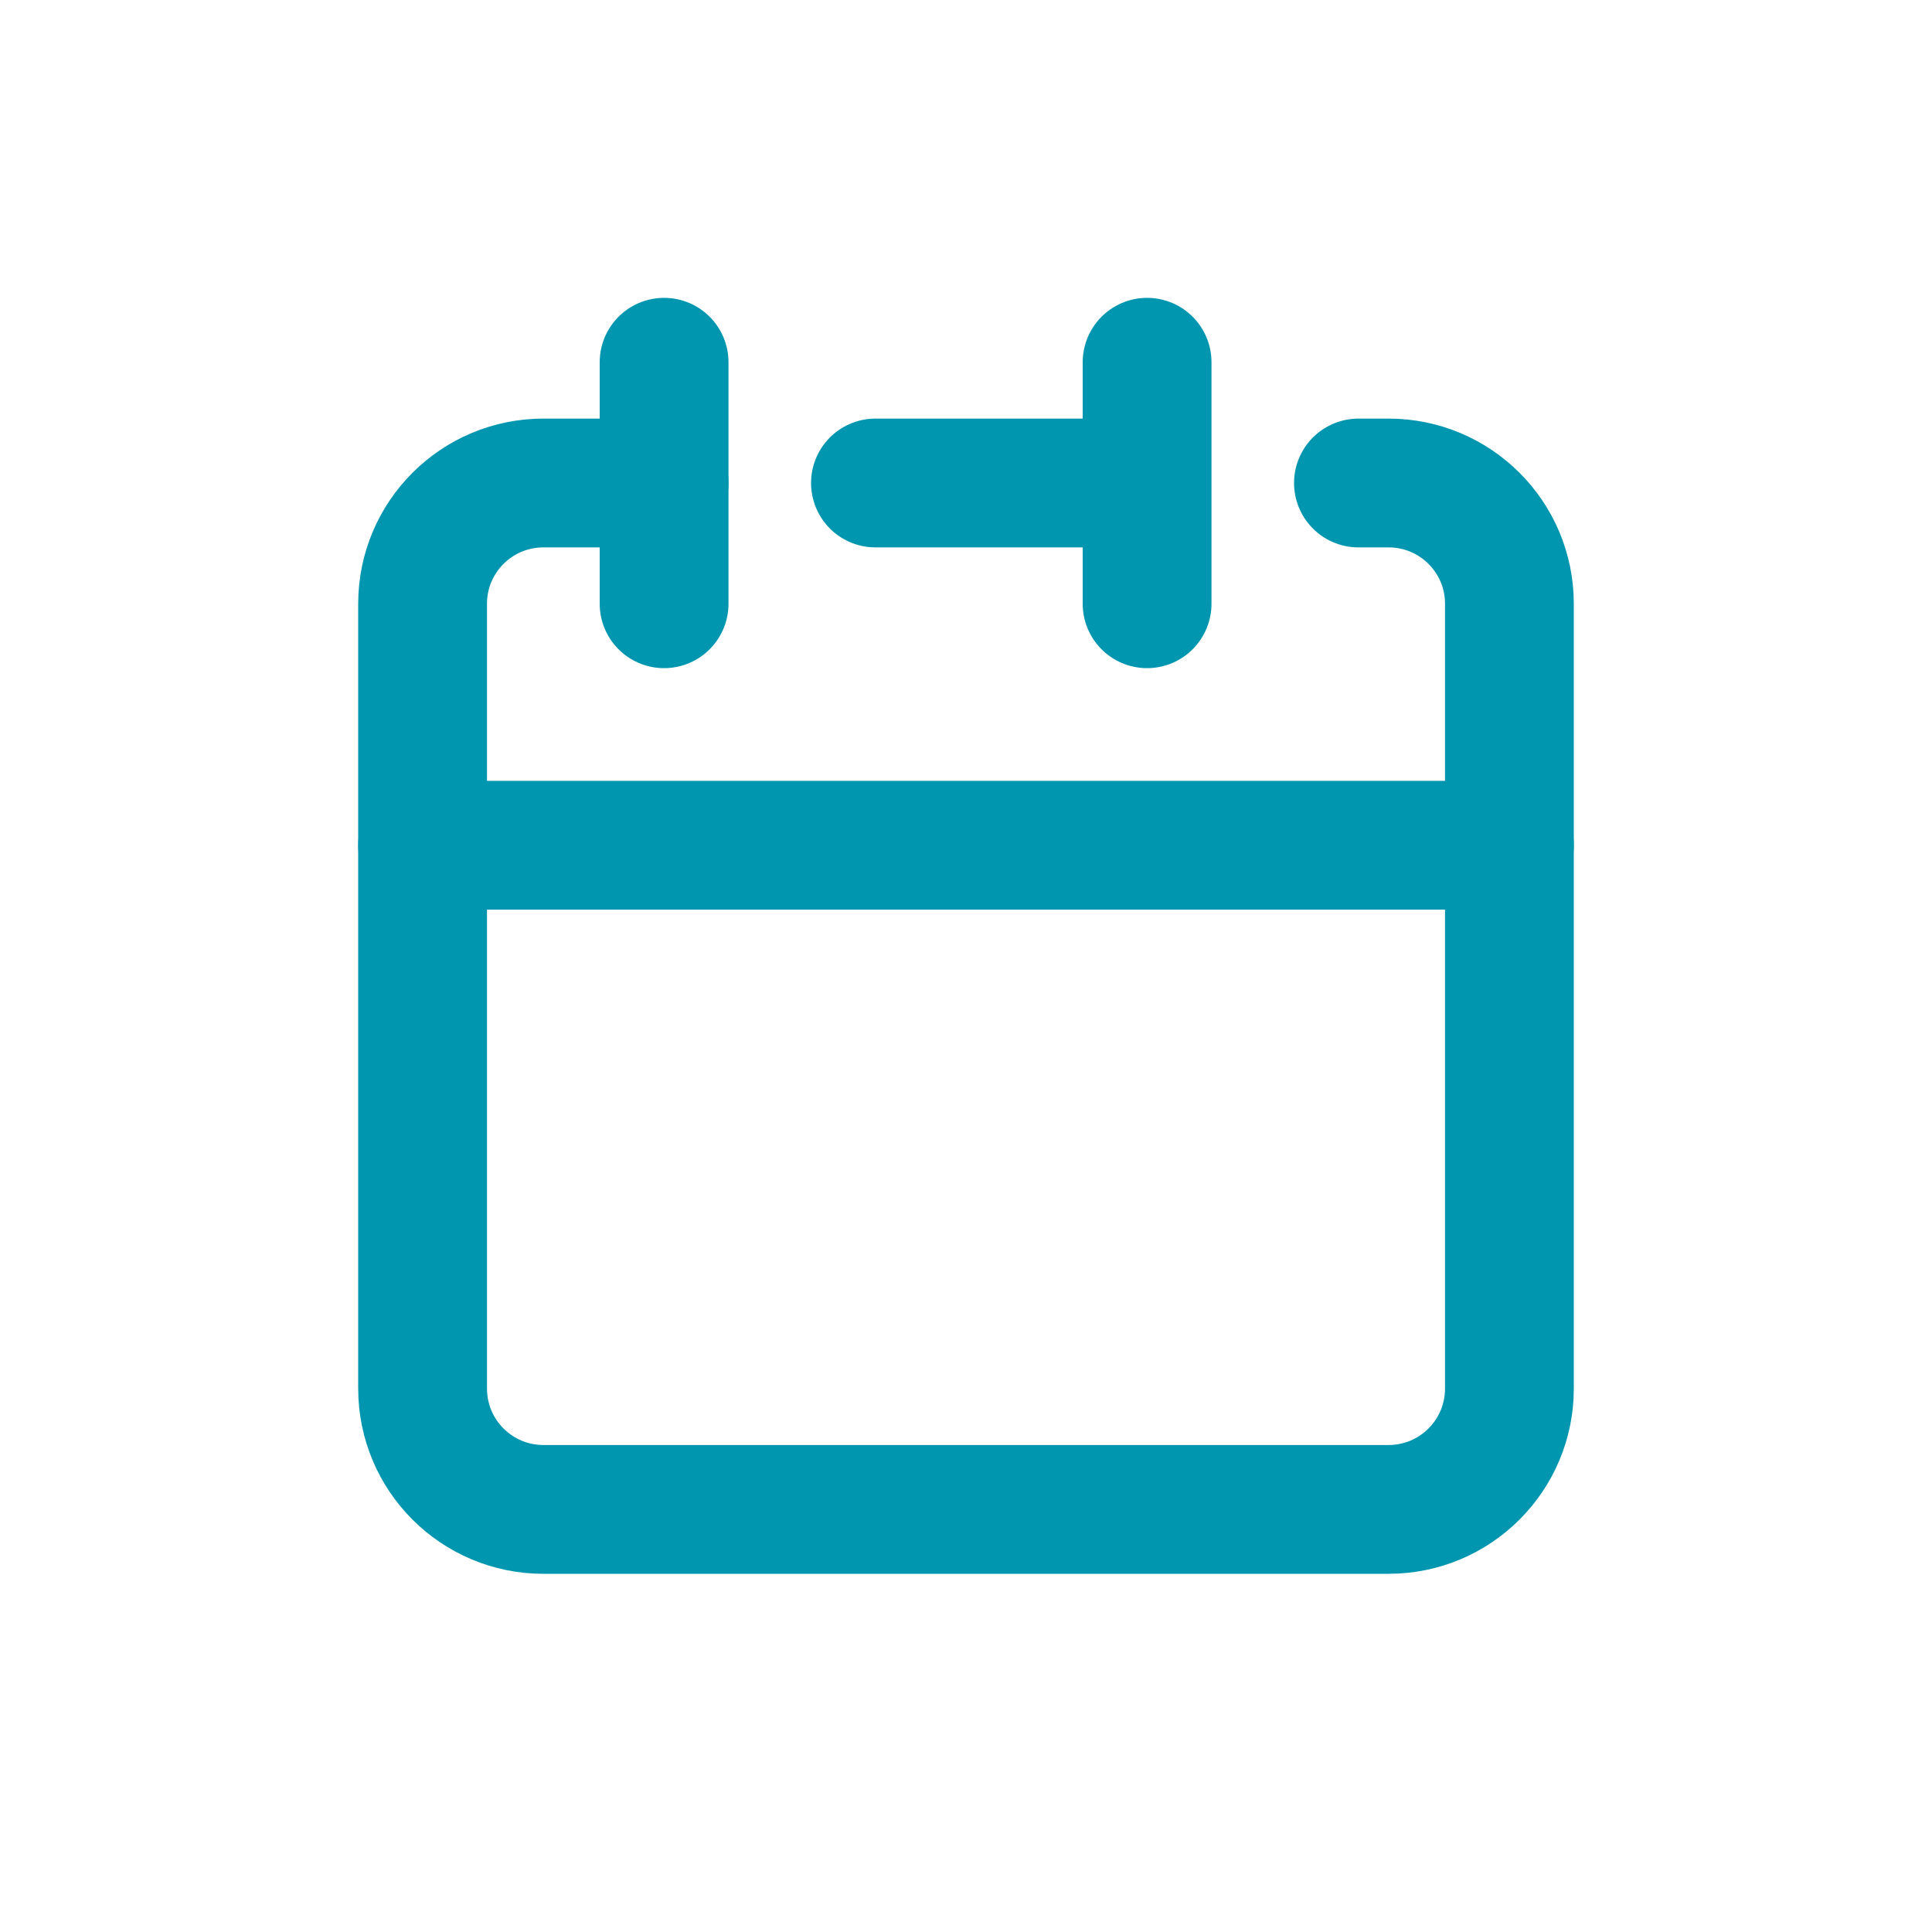 <svg width="30" height="30" viewBox="0 0 30 30" fill="none" xmlns="http://www.w3.org/2000/svg">
<path d="M17.812 7.5V5.625V7.5ZM17.812 7.5V9.375V7.5ZM17.812 7.5H13.594H17.812ZM6.562 13.125V21.562C6.562 22.598 7.402 23.438 8.438 23.438H21.562C22.598 23.438 23.438 22.598 23.438 21.562V13.125H6.562Z" stroke="#0096AF" stroke-width="2" stroke-linecap="round" stroke-linejoin="round"/>
<path d="M6.562 13.125V9.375C6.562 8.339 7.402 7.5 8.438 7.5H10.312" stroke="#0096AF" stroke-width="2" stroke-linecap="round" stroke-linejoin="round"/>
<path d="M10.312 5.625V9.375" stroke="#0096AF" stroke-width="2" stroke-linecap="round" stroke-linejoin="round"/>
<path d="M23.438 13.125V9.375C23.438 8.339 22.598 7.5 21.562 7.5H21.094" stroke="#0096AF" stroke-width="2" stroke-linecap="round" stroke-linejoin="round"/>
</svg>
